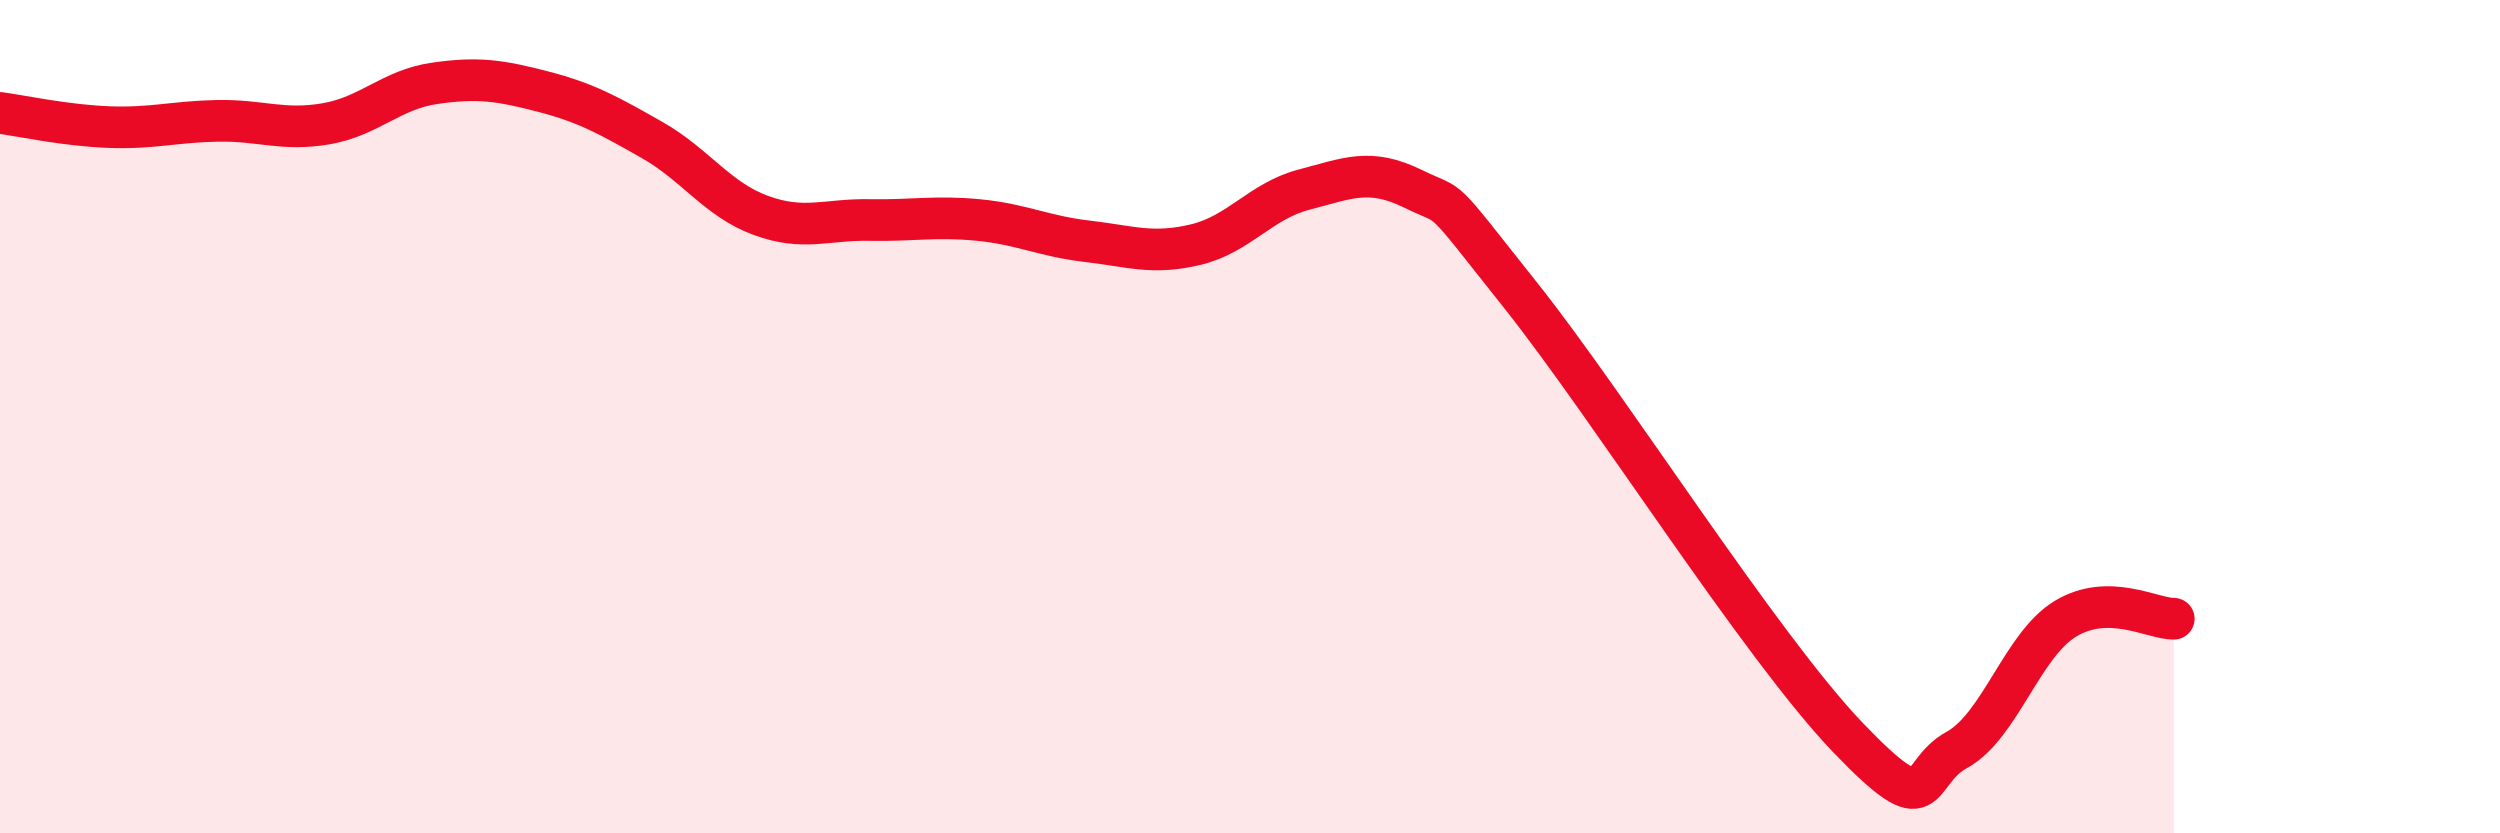 
    <svg width="60" height="20" viewBox="0 0 60 20" xmlns="http://www.w3.org/2000/svg">
      <path
        d="M 0,2.71 C 0.52,2.78 1.57,3.01 2.61,3.05 C 3.65,3.09 4.18,2.92 5.22,2.9 C 6.26,2.88 6.79,3.15 7.83,2.97 C 8.87,2.79 9.39,2.15 10.43,2 C 11.47,1.85 12,1.93 13.04,2.2 C 14.08,2.47 14.61,2.77 15.65,3.36 C 16.69,3.95 17.22,4.79 18.26,5.17 C 19.3,5.55 19.83,5.26 20.87,5.28 C 21.91,5.3 22.44,5.18 23.48,5.28 C 24.52,5.38 25.05,5.67 26.09,5.79 C 27.13,5.91 27.66,6.12 28.7,5.87 C 29.74,5.62 30.26,4.82 31.3,4.55 C 32.34,4.28 32.87,4.02 33.91,4.53 C 34.95,5.04 34.43,4.49 36.52,7.12 C 38.61,9.75 42.26,15.52 44.35,17.7 C 46.44,19.88 45.92,18.57 46.96,18 C 48,17.43 48.53,15.48 49.57,14.85 C 50.61,14.22 51.65,14.85 52.17,14.85L52.17 20L0 20Z"
        fill="#EB0A25"
        opacity="0.1"
        stroke-linecap="round"
        stroke-linejoin="round"
      />
      <path
        d="M 0,2.71 C 0.52,2.78 1.57,3.01 2.61,3.05 C 3.65,3.09 4.18,2.92 5.22,2.9 C 6.26,2.88 6.79,3.15 7.83,2.97 C 8.87,2.79 9.39,2.15 10.43,2 C 11.47,1.85 12,1.93 13.04,2.2 C 14.08,2.47 14.61,2.77 15.65,3.36 C 16.69,3.95 17.22,4.79 18.26,5.17 C 19.3,5.55 19.83,5.26 20.87,5.28 C 21.91,5.3 22.44,5.18 23.48,5.28 C 24.52,5.38 25.05,5.67 26.09,5.79 C 27.13,5.91 27.66,6.12 28.7,5.87 C 29.74,5.62 30.26,4.82 31.3,4.55 C 32.34,4.28 32.87,4.02 33.91,4.53 C 34.95,5.04 34.43,4.49 36.52,7.12 C 38.61,9.75 42.26,15.52 44.35,17.7 C 46.44,19.88 45.92,18.57 46.96,18 C 48,17.43 48.53,15.48 49.57,14.85 C 50.61,14.22 51.65,14.85 52.17,14.85"
        stroke="#EB0A25"
        stroke-width="1"
        fill="none"
        stroke-linecap="round"
        stroke-linejoin="round"
      />
    </svg>
  